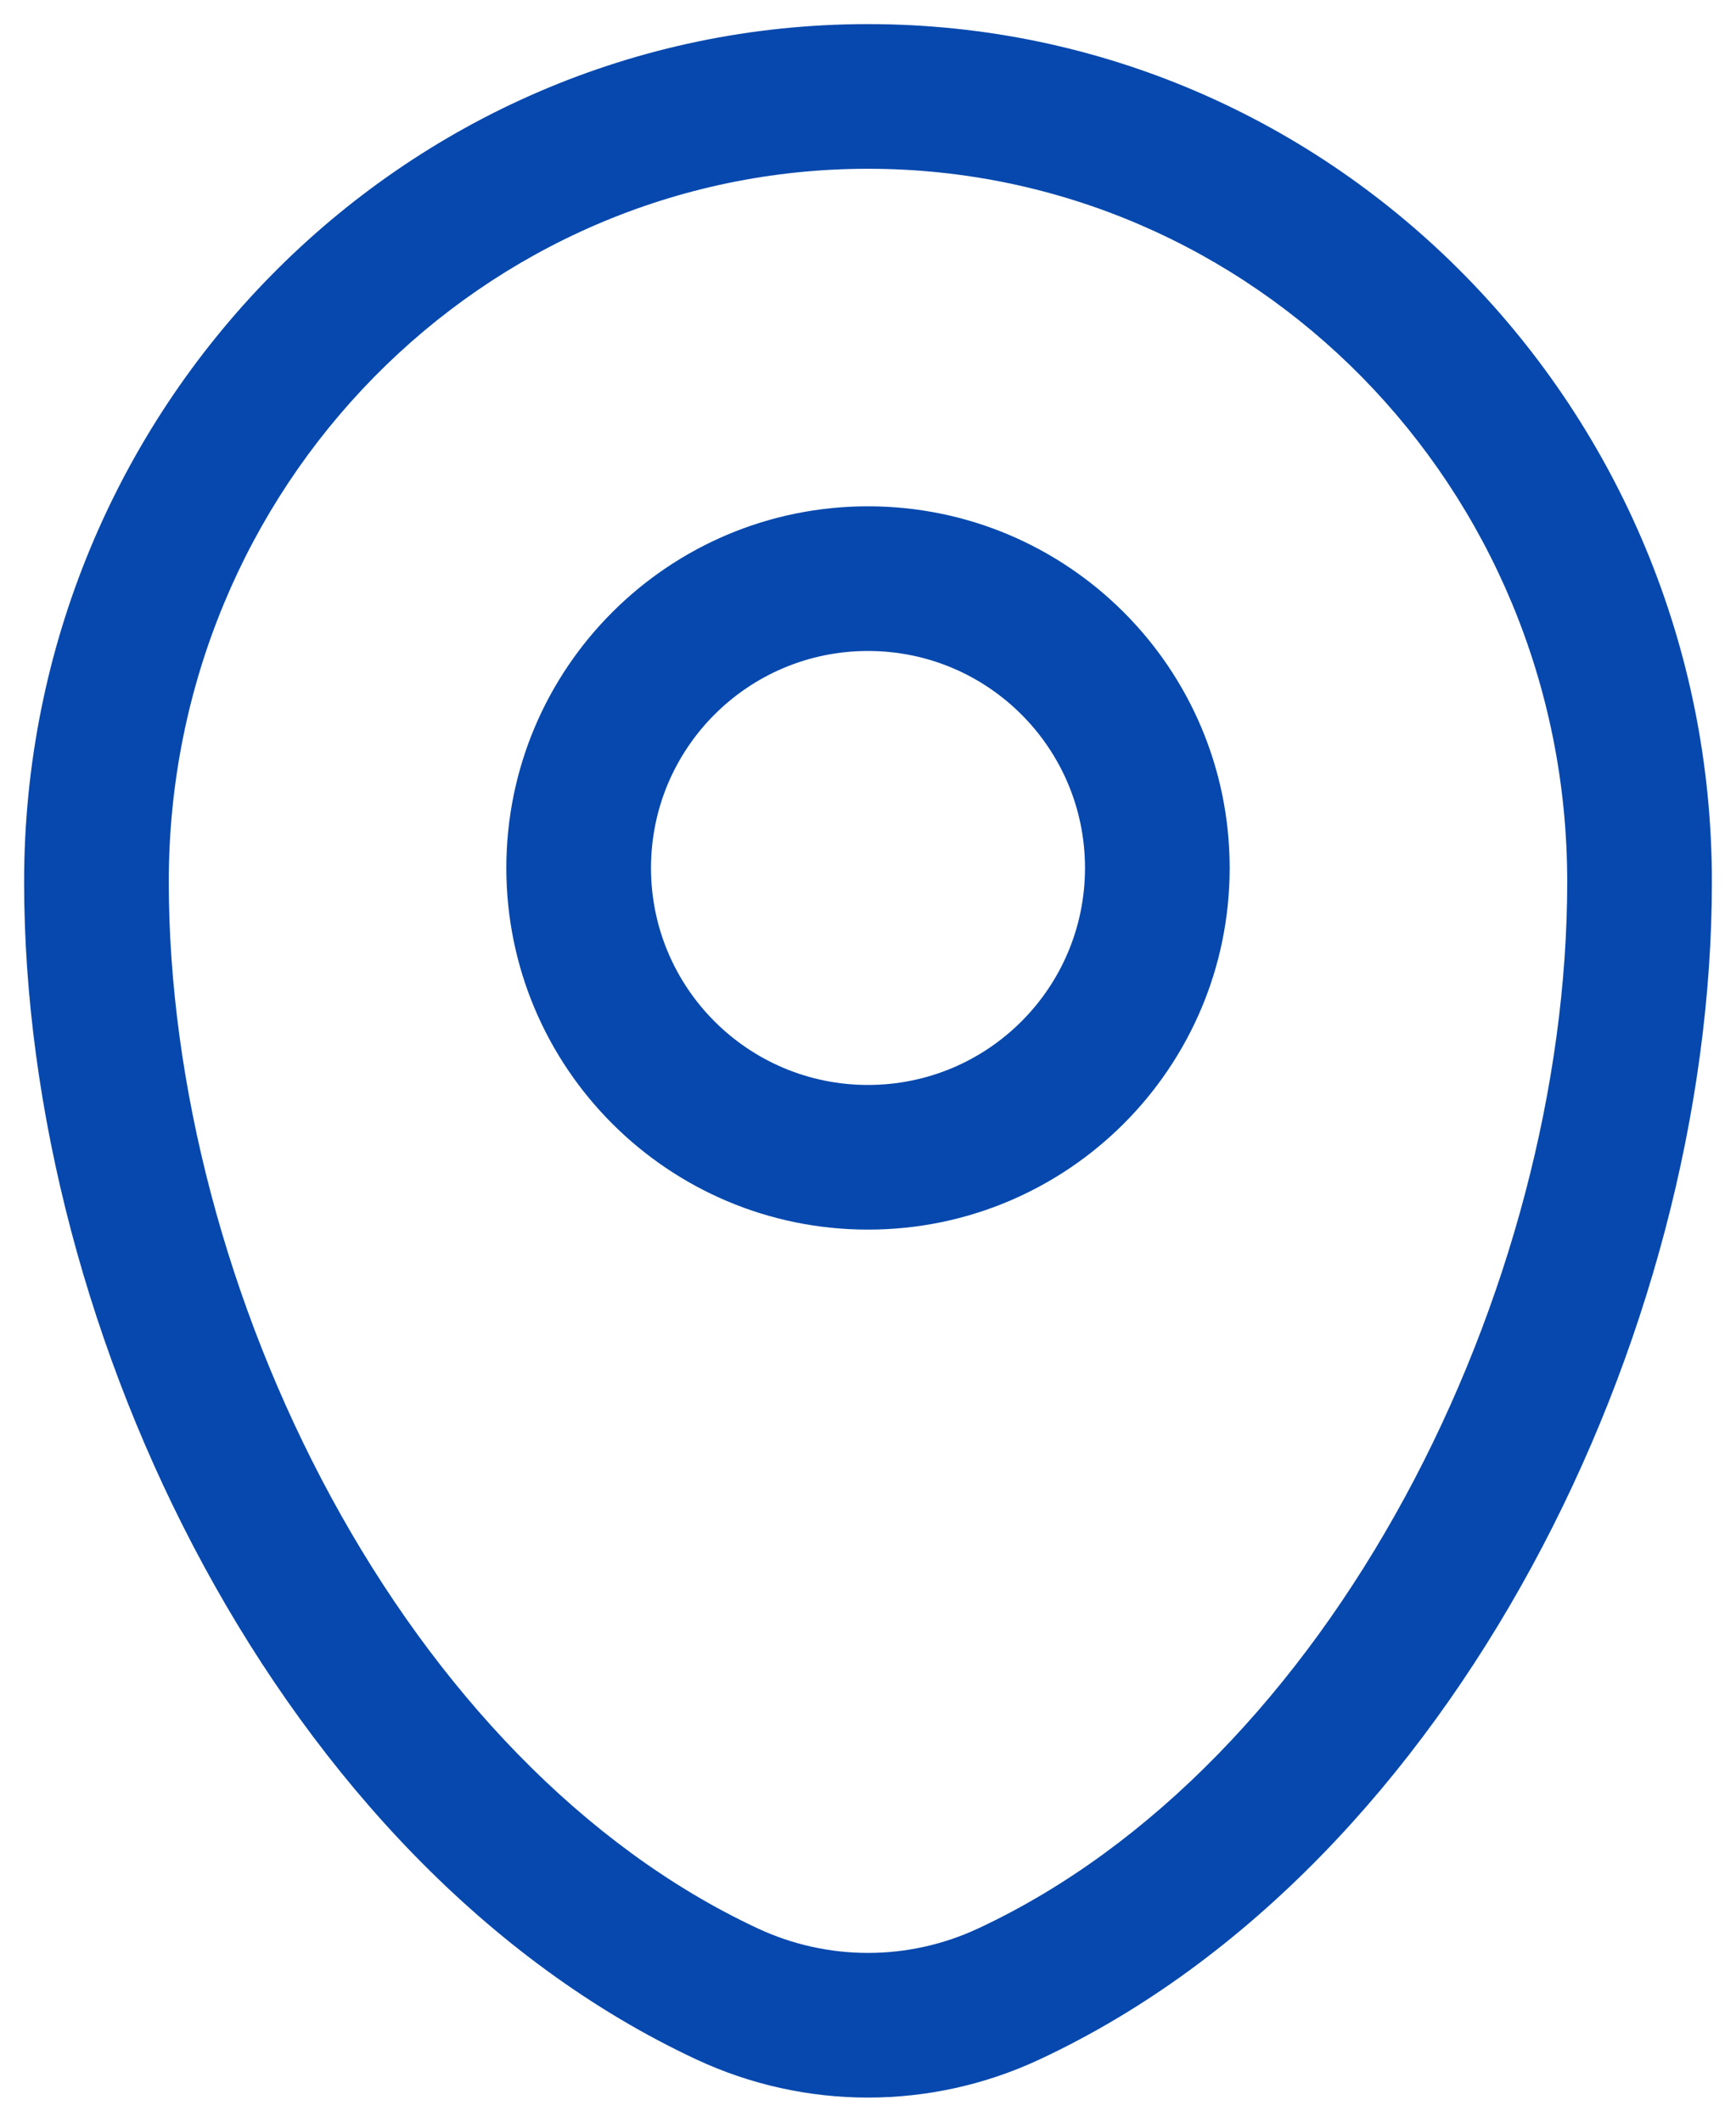 <svg width="18" height="22" viewBox="0 0 18 22" fill="none" xmlns="http://www.w3.org/2000/svg">
<path fill-rule="evenodd" clip-rule="evenodd" d="M0.25 9.143C0.25 4.244 4.155 0.25 9 0.25C13.845 0.25 17.75 4.244 17.75 9.143C17.75 11.508 17.076 14.048 15.884 16.242C14.694 18.433 12.956 20.337 10.78 21.354C9.651 21.882 8.349 21.882 7.219 21.354C5.044 20.337 3.306 18.433 2.116 16.242C0.924 14.048 0.25 11.508 0.25 9.143ZM9 1.75C5.008 1.75 1.75 5.047 1.75 9.143C1.75 11.24 2.353 13.535 3.434 15.526C4.516 17.519 6.046 19.15 7.855 19.995C8.582 20.335 9.418 20.335 10.145 19.995C11.954 19.15 13.484 17.519 14.566 15.526C15.647 13.535 16.25 11.24 16.25 9.143C16.25 5.047 12.992 1.75 9 1.75ZM9 6.75C7.757 6.75 6.75 7.757 6.75 9C6.75 10.243 7.757 11.25 9 11.25C10.243 11.25 11.25 10.243 11.25 9C11.25 7.757 10.243 6.75 9 6.75ZM5.25 9C5.25 6.929 6.929 5.25 9 5.25C11.071 5.25 12.75 6.929 12.75 9C12.75 11.071 11.071 12.75 9 12.75C6.929 12.75 5.25 11.071 5.25 9Z" fill="#0648AD"/>
</svg>

